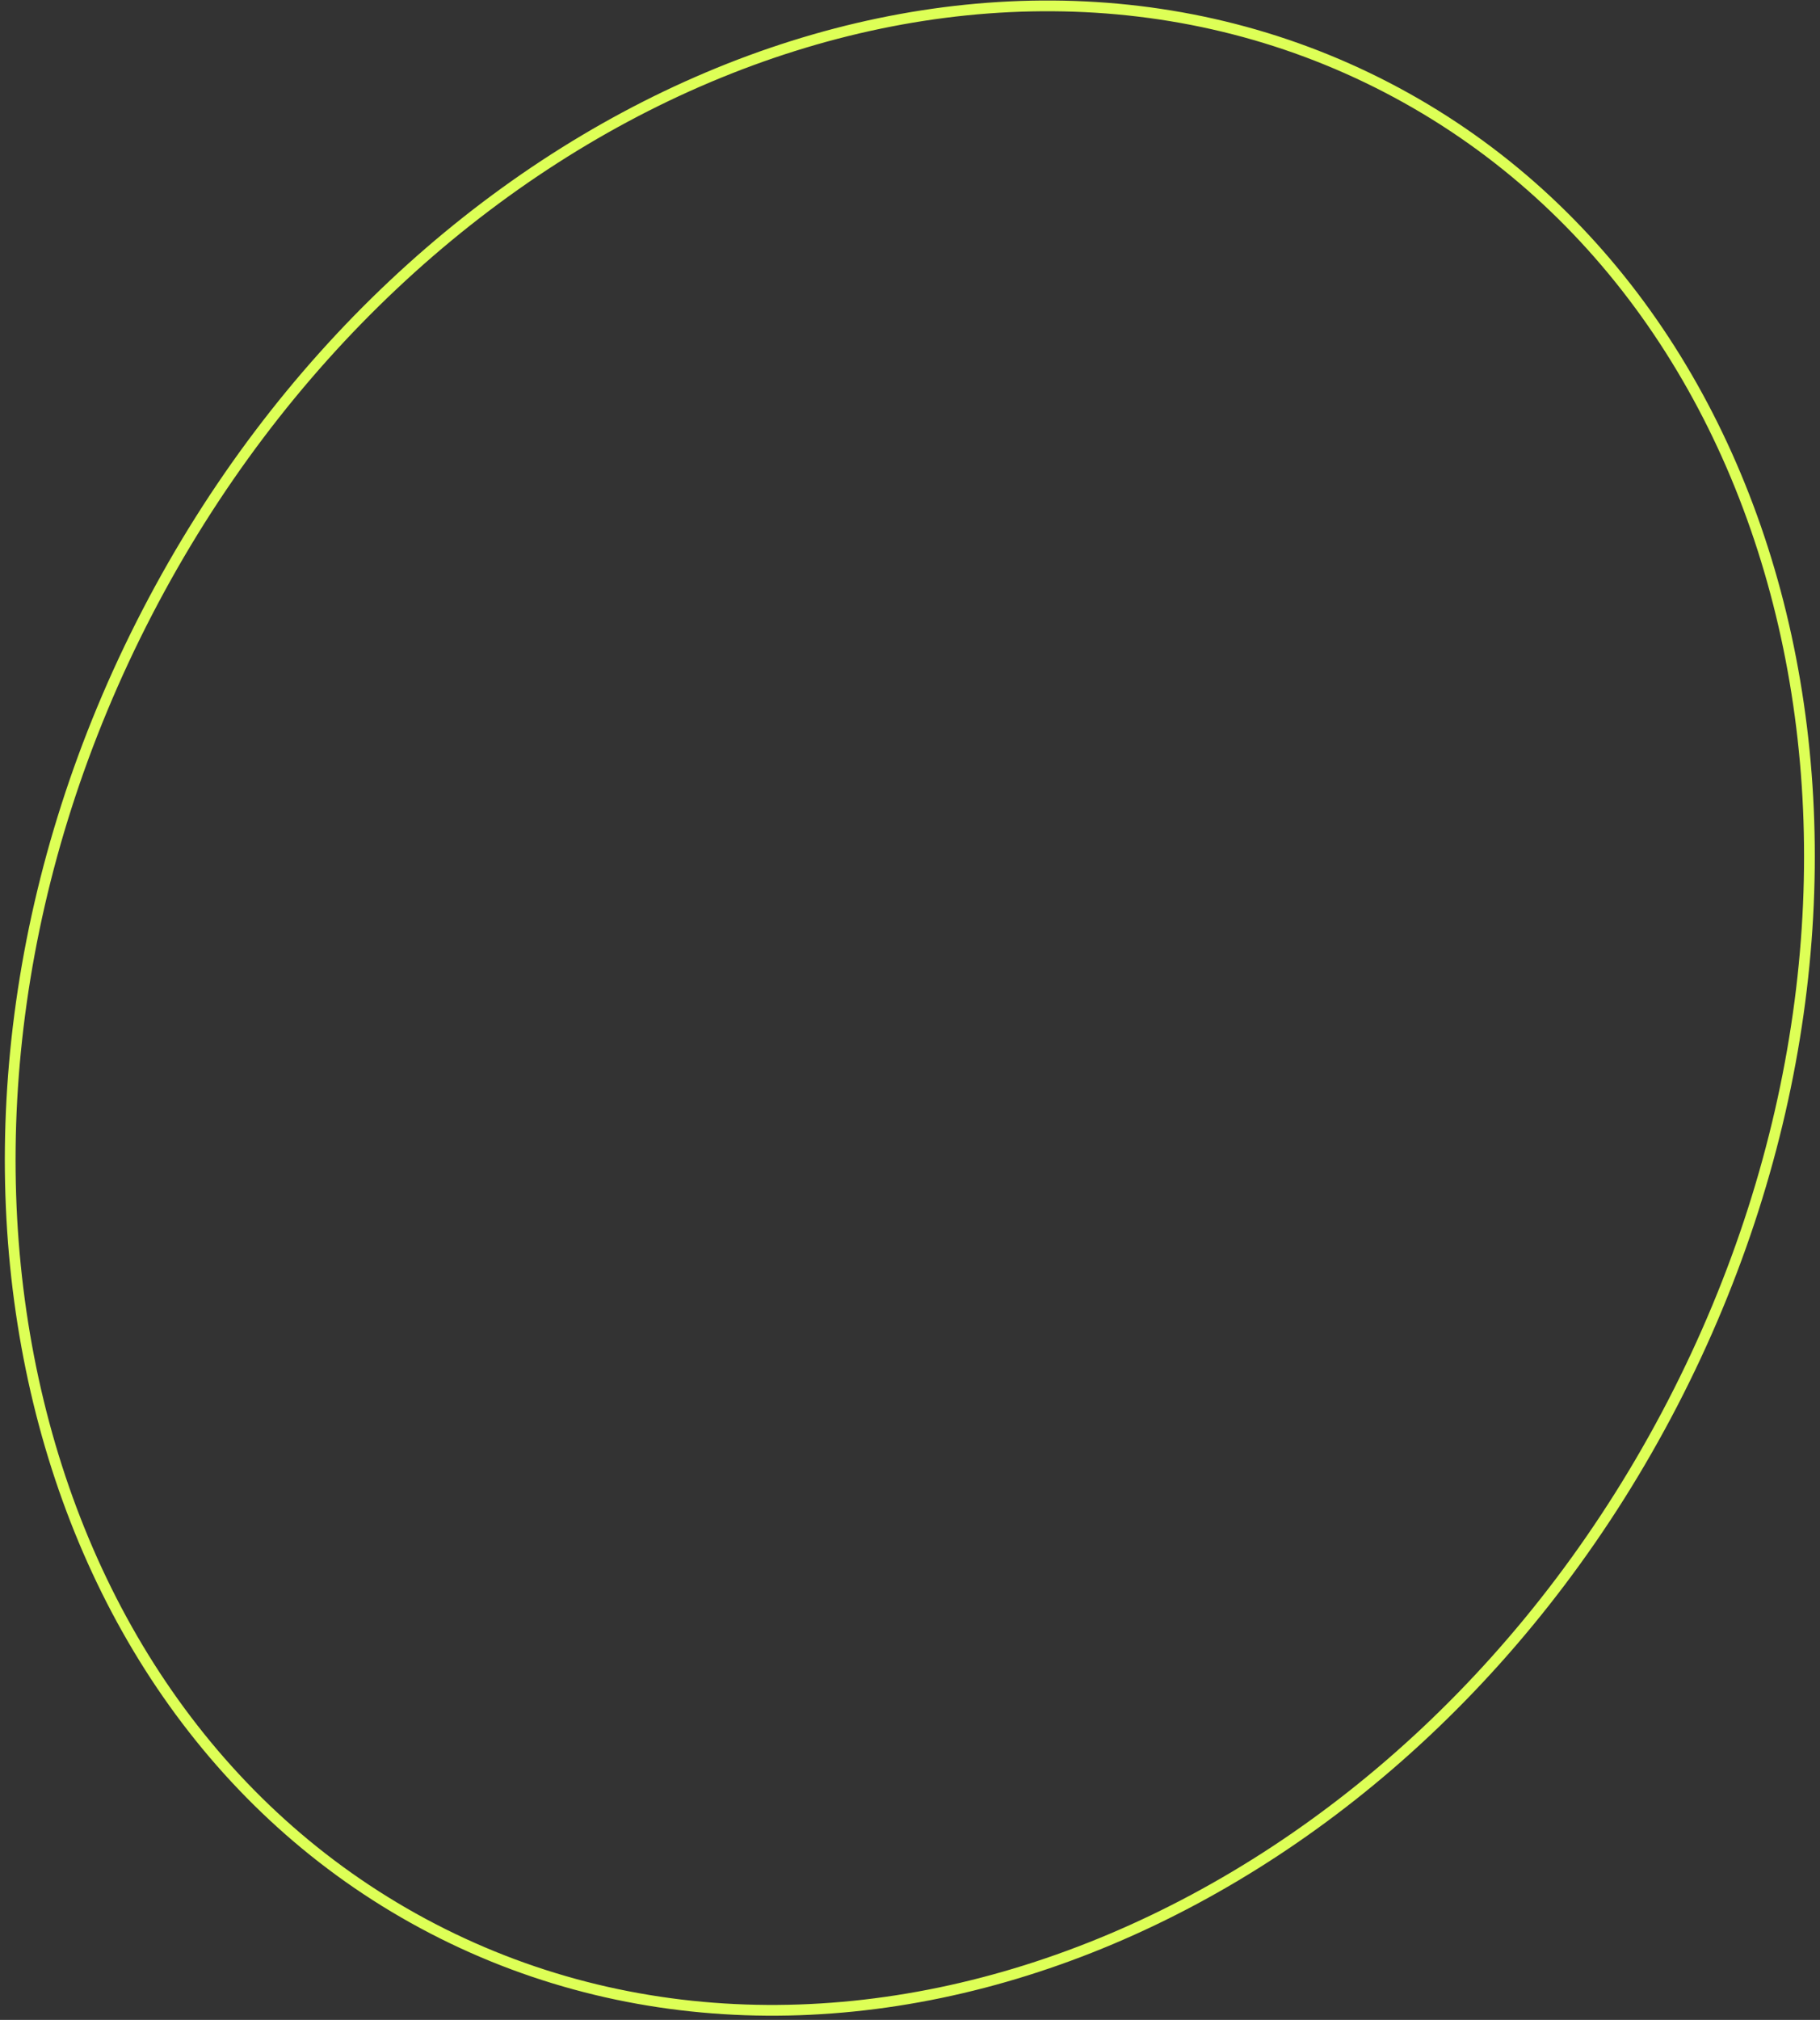 <?xml version="1.0" encoding="UTF-8"?> <svg xmlns="http://www.w3.org/2000/svg" width="339" height="376" viewBox="0 0 339 376" fill="none"><rect x="0" y="0" width="339" height="376" fill="#333333" stroke="none"/> <path d="M311.511 261.298C262.358 356.105 158.921 399.62 80.62 359.025C2.318 318.43 -21.731 208.82 27.421 114.012C76.574 19.205 180.011 -24.31 258.312 16.285C336.614 56.88 360.663 166.491 311.511 261.298Z" stroke="#DDFF56" stroke-width="2"></path> </svg> 